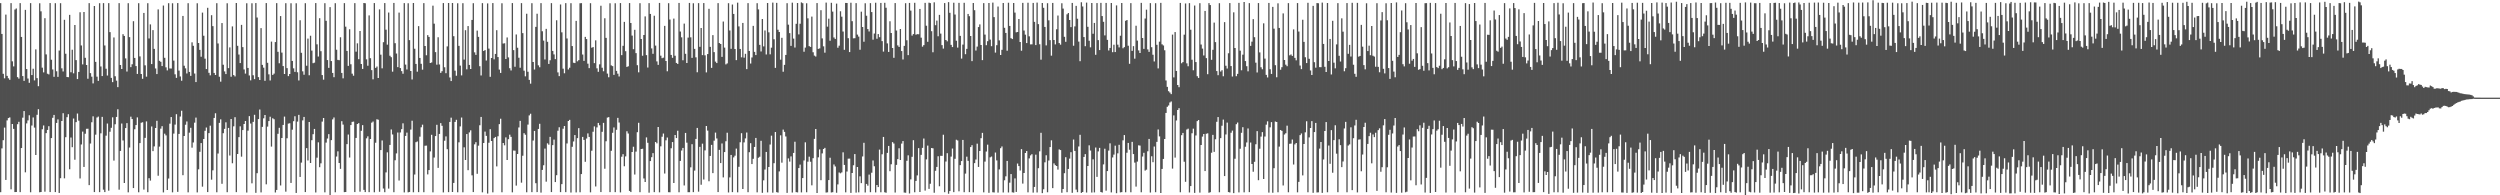 <svg xmlns="http://www.w3.org/2000/svg" width="1920" height="150"><path fill="#4f4f4f" d="M0 2.431h1v145.181H0zM1 26.045h1v87.92H1zM2 56.664h1v51.003H2zM3 60.139h1v37.859H3zM4 11.23h1v126.979H4zM5 58.258h1v34.222H5zM6 60.092h1v30.57H6zM7 61.293h1v28.866H7zM8 2.385h1v143.022H8zM9 47.096h1v48.125H9zM10 50.976h1v47.979H10zM11 7.323h1v140.184H11zM12 6.526h1v140.95H12zM13 59.223h1v36.167H13zM14 60.357h1v33.209H14zM15 2.405h1v145.145H15zM16 28.375h1v85.315H16zM17 58.415h1v31.963H17zM18 62.1h1v23.193H18zM19 7.589h1v124.749H19zM20 53.056h1v41.724H20zM21 60.313h1v32.153H21zM22 63.577h1v24.959H22zM23 2.391h1v145.267H23zM24 57.66h1v38.773H24zM25 52.78h1v37.412H25zM26 61.735h1v36.243H26zM27 37.928h1v81.1H27zM28 60.007h1v28.154H28zM29 66.198h1v17.677H29zM30 2.49h1v145.163H30zM31 8.685h1v138.781H31zM32 51.946h1v47.323H32zM33 55.598h1v40.735H33zM34 14.002h1v133.202H34zM35 41.768h1v60.491H35zM36 56.651h1v43.156H36zM37 57.126h1v39.795H37zM38 2.333h1v145.195H38zM39 45.893h1v60.155H39zM40 53.355h1v37.107H40zM41 58.979h1v29.306H41zM42 2.459h1v145.068H42zM43 54.747h1v39.68H43zM44 59.032h1v32.651H44zM45 38.795h1v109.358H45zM46 2.48h1v134.361H46zM47 52.504h1v40.441H47zM48 54.877h1v32.057H48zM49 15.215h1v121.733H49zM50 41.282h1v64.084H50zM51 59.153h1v30.878H51zM52 59.307h1v28.381H52zM53 11.435h1v118.551H53zM54 55.485h1v50.123H54zM55 38.191h1v74.836H55zM56 56.301h1v34.755H56zM57 19.215h1v103.483H57zM58 46.176h1v47.603H58zM59 60.698h1v26.493H59zM60 55.247h1v37.449H60zM61 9.423h1v127.65H61zM62 34.925h1v76.022H62zM63 49.463h1v51.622H63zM64 9.235h1v118.963H64zM65 44.371h1v58.34H65zM66 49.916h1v49.006H66zM67 60.463h1v38.38H67zM68 2.415h1v139.768H68zM69 56.143h1v54.078H69zM70 58.902h1v34.981H70zM71 64.039h1v25.291H71zM72 4.589h1v142.903H72zM73 47.528h1v55.884H73zM74 58.857h1v31.421H74zM75 62.125h1v27.409H75zM76 2.453h1v145.083H76zM77 51.057h1v51.343H77zM78 58.438h1v31.3H78zM79 2.383h1v143.303H79zM80 34.929h1v112.558H80zM81 52.798h1v51.383H81zM82 58h1v36.875H82zM83 2.428h1v143.996H83zM84 24.689h1v76.477H84zM85 59.802h1v38.354H85zM86 63.085h1v27.007H86zM87 28.78h1v94.576H87zM88 58.576h1v36.839H88zM89 61.941h1v27.851H89zM90 66.91h1v17.015H90zM91 2.419h1v143.263H91zM92 49.928h1v65.976H92zM93 53.013h1v41.852H93zM94 26.255h1v81.598H94zM95 27.607h1v112.917H95zM96 44.837h1v53.515H96zM97 54.924h1v39.619H97zM98 2.466h1v145.27H98zM99 28.493h1v84.786H99zM100 51.567h1v38.018H100zM101 49.347h1v42.098H101zM102 16.28h1v128.141H102zM103 44.475h1v54.777H103zM104 50.714h1v45.34H104zM105 56.805h1v33.334H105zM106 2.474h1v145.172H106zM107 43.336h1v66.565H107zM108 56.842h1v37.442H108zM109 60.531h1v33.35H109zM110 9.94h1v135.697H110zM111 50.169h1v55.727H111zM112 58.867h1v34.351H112zM113 2.444h1v145.176H113zM114 29.563h1v107.277H114zM115 18.746h1v119.938H115zM116 49.185h1v47.917H116zM117 23.136h1v92.909H117zM118 37.54h1v74.914H118zM119 52.558h1v45.764H119zM120 56.883h1v35.911H120zM121 7.22h1v127.743H121zM122 46.701h1v65.88H122zM123 47.463h1v51.357H123zM124 50.733h1v46.181H124zM125 4.273h1v143.498H125zM126 44.395h1v58.275H126zM127 51.692h1v52.312H127zM128 54.049h1v91.895H128zM129 2.447h1v134.65H129zM130 52.56h1v42.425H130zM131 52.608h1v37.294H131zM132 2.531h1v145.172H132zM133 46.563h1v56.043H133zM134 57.083h1v38.618H134zM135 59.797h1v27.907H135zM136 2.349h1v144.997H136zM137 54.223h1v48.638H137zM138 58.72h1v30.794H138zM139 61.993h1v23.043H139zM140 12.233h1v122.317H140zM141 50.459h1v53.991H141zM142 52.504h1v43.317H142zM143 56.399h1v36.884H143zM144 2.445h1v145.252H144zM145 55.243h1v46.644H145zM146 58.264h1v39.886H146zM147 32.526h1v80.893H147zM148 35.153h1v74.276H148zM149 56.489h1v37.727H149zM150 63.049h1v27.244H150zM151 2.488h1v145.288H151zM152 33.02h1v97.018H152zM153 38.311h1v78.295H153zM154 43.551h1v66.308H154zM155 9.665h1v133.709H155zM156 27.419h1v79.325H156zM157 45.069h1v55.364H157zM158 53.028h1v44.902H158zM159 5.974h1v141.541H159zM160 55.913h1v46.346H160zM161 57.848h1v38.657H161zM162 11.68h1v126.321H162zM163 20.092h1v110.749H163zM164 56.031h1v34.55H164zM165 57.6h1v29.385H165zM166 2.432h1v145.22H166zM167 33.375h1v84.523H167zM168 58.941h1v35.446H168zM169 62.715h1v28.923H169zM170 17.703h1v123.441H170zM171 49.691h1v52.605H171zM172 54.853h1v44.137H172zM173 56.905h1v37.037H173zM174 2.53h1v145.09H174zM175 52.319h1v45.955H175zM176 36.4h1v83.043H176zM177 58.942h1v32.43H177zM178 20.294h1v105.09H178zM179 57.636h1v39.386H179zM180 58.69h1v31.34H180zM181 2.281h1v145.29H181zM182 35.153h1v83.122H182zM183 41.857h1v63.465H183zM184 48.431h1v48.601H184zM185 19.091h1v101.244H185zM186 36.215h1v63.674H186zM187 53.351h1v41.875H187zM188 56.546h1v36.378H188zM189 2.503h1v145.378H189zM190 52.195h1v48.145H190zM191 57.95h1v31.259H191zM192 61.682h1v33.178H192zM193 2.503h1v138.307H193zM194 57.797h1v35.779H194zM195 60.764h1v27.38H195zM196 2.346h1v145.713H196zM197 13.486h1v119.547H197zM198 59.25h1v32.175H198zM199 61.462h1v22.634H199zM200 21.617h1v126.154H200zM201 49.835h1v47.608H201zM202 51.969h1v38.928H202zM203 62.059h1v26.238H203zM204 2.373h1v139.213H204zM205 48.227h1v49.023H205zM206 57.076h1v35.891H206zM207 61.808h1v27.849H207zM208 31.956h1v80.643H208zM209 57.528h1v33.305H209zM210 56.509h1v35.081H210zM211 32.329h1v115.48H211zM212 2.423h1v143.463H212zM213 39.77h1v63.003H213zM214 48.569h1v49.557H214zM215 12.34h1v130.085H215zM216 40.4h1v65.569H216zM217 50.731h1v45.238H217zM218 56.842h1v32.704H218zM219 2.466h1v144.758H219zM220 52.351h1v53.84H220zM221 58.448h1v36.483H221zM222 56.847h1v37.831H222zM223 2.495h1v137.98H223zM224 46.786h1v52.803H224zM225 52.456h1v40.618H225zM226 55.197h1v34.082H226zM227 2.494h1v145.688H227zM228 55.479h1v37.925H228zM229 61.801h1v26.44H229zM230 15.556h1v120.346H230zM231 40.535h1v84.352H231zM232 54.766h1v37.717H232zM233 57.417h1v32.37H233zM234 2.444h1v145.047H234zM235 50.506h1v63.256H235zM236 29.629h1v93.584H236zM237 57.779h1v35.901H237zM238 27.46h1v97.712H238zM239 38.859h1v68.813H239zM240 48.548h1v54.514H240zM241 48.13h1v50.879H241zM242 2.375h1v145.422H242zM243 34.025h1v87.06H243zM244 43.398h1v65.931H244zM245 13.992h1v114.438H245zM246 39.319h1v86.131H246zM247 57.673h1v35.715H247zM248 61.173h1v29.439H248zM249 2.459h1v145.228H249zM250 15.96h1v93.551H250zM251 46.106h1v60.272H251zM252 52.147h1v50.854H252zM253 5.484h1v144.275H253zM254 46.897h1v60.701H254zM255 56.031h1v35.649H255zM256 59.311h1v30.879H256zM257 2.448h1v145.228H257zM258 38.197h1v81.999H258zM259 46.002h1v70.229H259zM260 46.257h1v78.903H260zM261 28.605h1v101.087H261zM262 55.99h1v37.102H262zM263 60.153h1v35.555H263zM264 2.397h1v145.181H264zM265 20.484h1v126.957H265zM266 39.095h1v71.574H266zM267 50.595h1v52.734H267zM268 22.499h1v98.472H268zM269 49.358h1v46.694H269zM270 56.553h1v37.065H270zM271 58.18h1v35.187H271zM272 2.427h1v145.105H272zM273 39.689h1v66.261H273zM274 33.269h1v61.988H274zM275 45.441h1v49.131H275zM276 23.823h1v123.401H276zM277 49.173h1v51.301H277zM278 52.923h1v43.175H278zM279 2.296h1v143.524H279zM280 2.521h1v144.994H280zM281 45.56h1v60.676H281zM282 50.5h1v54.217H282zM283 11.822h1v135.731H283zM284 44.703h1v62.041H284zM285 53.885h1v40.328H285zM286 60.909h1v32.404H286zM287 2.377h1v145.295H287zM288 52.121h1v57.503H288zM289 51.113h1v40.459H289zM290 59.889h1v32.08H290zM291 7.235h1v140.072H291zM292 41.966h1v73.292H292zM293 52.479h1v55.419H293zM294 32.42h1v112.377H294zM295 2.346h1v145.273H295zM296 22.795h1v109.592H296zM297 34.304h1v82.709H297zM298 9.649h1v135.174H298zM299 42.813h1v68.496H299zM300 43.939h1v55.503H300zM301 55.058h1v48.222H301zM302 2.277h1v145.309H302zM303 33.165h1v89.934H303zM304 41.087h1v76.709H304zM305 51.565h1v50.235H305zM306 9.665h1v128.978H306zM307 52.281h1v49.438H307zM308 54.627h1v44.538H308zM309 56.625h1v38.069H309zM310 2.415h1v145.336H310zM311 49.62h1v54.801H311zM312 53.364h1v48.456H312zM313 2.507h1v145.208H313zM314 30.828h1v116.602H314zM315 54.536h1v44.987H315zM316 61.015h1v31.698H316zM317 2.293h1v145.369H317zM318 37.413h1v96.643H318zM319 49.087h1v60.127H319zM320 55.025h1v53.626H320zM321 20.057h1v127.505H321zM322 44.5h1v60.449H322zM323 48.979h1v48.787H323zM324 53.518h1v42.228H324zM325 2.424h1v145.201H325zM326 35.306h1v76.628H326zM327 42.428h1v69.385H327zM328 26.981h1v106.944H328zM329 28.344h1v102.248H329zM330 48.387h1v67.904H330zM331 47.998h1v55.531H331zM332 4.346h1v143.366H332zM333 18.154h1v102.842H333zM334 40.016h1v64.477H334zM335 49.683h1v46.169H335zM336 28.6h1v100.327H336zM337 49.497h1v53.345H337zM338 55.986h1v38.577H338zM339 54.659h1v41.931H339zM340 2.34h1v145.428H340zM341 51.67h1v56.4H341zM342 56.198h1v48.555H342zM343 35.625h1v78.973H343zM344 2.295h1v145.279H344zM345 59.485h1v34.182H345zM346 62.275h1v28.104H346zM347 2.28h1v145.183H347zM348 27.778h1v112.705H348zM349 54.251h1v39.41H349zM350 58.168h1v33.848H350zM351 2.492h1v145.169H351zM352 35.24h1v74.053H352zM353 50.392h1v46.661H353zM354 57.898h1v32.349H354zM355 2.435h1v145.224H355zM356 45.771h1v67.399H356zM357 23.216h1v99.648H357zM358 53.267h1v49.714H358zM359 19.998h1v110.705H359zM360 49.869h1v51.816H360zM361 52.993h1v47.092H361zM362 15.329h1v119.338H362zM363 2.465h1v145.033H363zM364 40.207h1v70.641H364zM365 42.141h1v67.044H365zM366 23.491h1v109.971H366zM367 28.326h1v83.572H367zM368 50.852h1v45.36H368zM369 57.953h1v31.856H369zM370 2.404h1v145.286H370zM371 39.186h1v70.628H371zM372 38.432h1v62.629H372zM373 46.499h1v57.829H373zM374 2.593h1v146.018H374zM375 37.313h1v72.299H375zM376 58.972h1v40.236H376zM377 44.529h1v63.76H377zM378 2.378h1v145.321H378zM379 45.583h1v60.478H379zM380 41.422h1v63.758H380zM381 23.171h1v104.629H381zM382 43.845h1v60.8H382zM383 53.463h1v41.888H383zM384 55.998h1v35.2H384zM385 2.52h1v145.122H385zM386 33.418h1v76.424H386zM387 33.221h1v78.385H387zM388 45.3h1v60.23H388zM389 28.752h1v94.139H389zM390 44.073h1v62.842H390zM391 52.357h1v51.044H391zM392 54.1h1v51.01H392zM393 2.37h1v145.318H393zM394 38.477h1v77.156H394zM395 51.228h1v64.465H395zM396 26.457h1v116.074H396zM397 36.664h1v81.622H397zM398 44.344h1v53.551H398zM399 52.012h1v40.804H399zM400 2.428h1v137.858H400zM401 25.437h1v94.151H401zM402 54.272h1v48.018H402zM403 58.648h1v44.82H403zM404 10.56h1v137.113H404zM405 55.086h1v40.585H405zM406 61.316h1v27.302H406zM407 64.273h1v23.069H407zM408 2.46h1v145.078H408zM409 47.638h1v60.288H409zM410 53.395h1v47.178H410zM411 20.62h1v120.097H411zM412 10.552h1v136.981H412zM413 50.166h1v48.847H413zM414 51.679h1v43.376H414zM415 2.431h1v145.486H415zM416 24.019h1v106.465H416zM417 31.182h1v95.741H417zM418 45.666h1v68.476H418zM419 22.153h1v117.378H419zM420 32.092h1v77.967H420zM421 49.097h1v61.996H421zM422 46.276h1v58.825H422zM423 2.414h1v145.108H423zM424 39.133h1v72.318H424zM425 41.773h1v65.426H425zM426 45.398h1v94.449H426zM427 15.572h1v118.977H427zM428 55.595h1v44.792H428zM429 58.455h1v39.299H429zM430 3.431h1v144.132H430zM431 24.838h1v116.568H431zM432 52.755h1v46.13H432zM433 56.27h1v40.48H433zM434 2.385h1v145.154H434zM435 29.563h1v80.602H435zM436 53.353h1v39.556H436zM437 52.012h1v40.037H437zM438 2.466h1v145.403H438zM439 35.379h1v77.376H439zM440 48.163h1v60.464H440zM441 48.459h1v55.293H441zM442 16.018h1v131.735H442zM443 47.09h1v58.997H443zM444 46.169h1v52.235H444zM445 2.524h1v145.126H445zM446 2.421h1v131.282H446zM447 41.869h1v63.271H447zM448 46.753h1v60.737H448zM449 28.314h1v95.948H449zM450 29.997h1v76.38H450zM451 48.881h1v53.559H451zM452 52.342h1v52.848H452zM453 2.477h1v145.209H453zM454 36.653h1v79.101H454zM455 36.149h1v65.016H455zM456 48.461h1v48.635H456zM457 30.963h1v112.255H457zM458 52.462h1v45.384H458zM459 55.135h1v39.277H459zM460 49.432h1v46.765H460zM461 4.424h1v143.075H461zM462 51.995h1v49.231H462zM463 54.753h1v39.624H463zM464 14.01h1v115.554H464zM465 29.069h1v79.442H465zM466 56.544h1v33.775H466zM467 59.354h1v30.602H467zM468 2.505h1v145.067H468zM469 50.232h1v65.591H469zM470 50.812h1v51.164H470zM471 57.513h1v40.386H471zM472 2.485h1v145.087H472zM473 54.445h1v45.235H473zM474 56.584h1v33.956H474zM475 58.726h1v35.358H475zM476 2.35h1v145.394H476zM477 42.322h1v78.049H477zM478 35.199h1v83.221H478zM479 16.796h1v110.919H479zM480 39.296h1v80.827H480zM481 51.389h1v49.416H481zM482 50.909h1v51.669H482zM483 2.359h1v144.263H483zM484 17.66h1v129.831H484zM485 27.358h1v89.361H485zM486 37.763h1v74.914H486zM487 22.909h1v111.115H487zM488 40.815h1v75.598H488zM489 50.066h1v51.438H489zM490 55.538h1v38.764H490zM491 2.457h1v145.156H491zM492 29.93h1v84.488H492zM493 42.807h1v71.407H493zM494 26.861h1v110.224H494zM495 12.575h1v127.177H495zM496 42.354h1v63.156H496zM497 51.841h1v57.815H497zM498 2.419h1v145.572H498zM499 10.687h1v113.029H499zM500 37.182h1v83.541H500zM501 41.341h1v76.244H501zM502 12.076h1v135.5H502zM503 35.037h1v74.022H503zM504 47.136h1v62.959H504zM505 49.825h1v47.716H505zM506 2.275h1v145.434H506zM507 42.767h1v69.608H507zM508 44.693h1v60.318H508zM509 44.309h1v58.239H509zM510 19.868h1v113.391H510zM511 46.826h1v60.924H511zM512 54.752h1v50.878H512zM513 2.45h1v145.143H513zM514 14.986h1v132.677H514zM515 42.176h1v71.689H515zM516 44.388h1v64.731H516zM517 14.292h1v126.252H517zM518 42.8h1v60.874H518zM519 48.354h1v57.706H519zM520 49.104h1v51.313H520zM521 2.228h1v145.415H521zM522 24.23h1v99.386H522zM523 28.678h1v86.944H523zM524 46.302h1v67.29H524zM525 18.125h1v124.329H525zM526 41.322h1v60.763H526zM527 48.378h1v61.196H527zM528 28.896h1v118.722H528zM529 2.275h1v145.343H529zM530 28.652h1v99.849H530zM531 44.431h1v66.291H531zM532 2.5h1v145.058H532zM533 37.521h1v93.512H533zM534 44.033h1v62.645H534zM535 55.524h1v42.733H535zM536 2.431h1v144.752H536zM537 35.928h1v76.866H537zM538 21.524h1v120.349H538zM539 42.318h1v68.018H539zM540 2.36h1v135.523H540zM541 42.482h1v73.037H541zM542 55.612h1v41.181H542zM543 41.51h1v58.806H543zM544 6.77h1v132.455H544zM545 35.982h1v83.776H545zM546 52.129h1v59.109H546zM547 27.007h1v105.98H547zM548 40.036h1v67.99H548zM549 47.288h1v54.558H549zM550 48.415h1v57.933H550zM551 2.419h1v145.078H551zM552 33.084h1v82.011H552zM553 33.805h1v91.429H553zM554 43.653h1v66.551H554zM555 16.534h1v119.698H555zM556 36.569h1v80.203H556zM557 49.472h1v59.01H557zM558 48.676h1v53.28H558zM559 2.479h1v145.359H559zM560 23.379h1v112.867H560zM561 37.457h1v81.547H561zM562 3.474h1v144.066H562zM563 10.707h1v110.172H563zM564 37.652h1v81.883H564zM565 46.192h1v67.91H565zM566 2.06h1v145.668H566zM567 20.287h1v107.839H567zM568 37.562h1v71.699H568zM569 44.045h1v58.272H569zM570 17.616h1v127.523H570zM571 44.303h1v65.058H571zM572 41.298h1v64.997H572zM573 53.107h1v48.67H573zM574 2.392h1v145.205H574zM575 39.098h1v77.8H575zM576 48.787h1v61.185H576zM577 44.119h1v81.908H577zM578 19.873h1v102.09H578zM579 39.822h1v73.044H579zM580 42.301h1v63.65H580zM581 2.45h1v145.237H581zM582 7.227h1v113.93H582zM583 34.462h1v85.902H583zM584 39.517h1v68.619H584zM585 14.577h1v133.505H585zM586 35.629h1v102.858H586zM587 23.401h1v106.816H587zM588 41.826h1v74.844H588zM589 2.285h1v145.476H589zM590 24.84h1v103.427H590zM591 41.748h1v69.268H591zM592 36.603h1v67.572H592zM593 1.975h1v146.002H593zM594 30.151h1v95.166H594zM595 52.126h1v49.276H595zM596 2.217h1v145.366H596zM597 22.854h1v125.061H597zM598 24.551h1v107.072H598zM599 45.816h1v58.124H599zM600 29.047h1v95.88H600zM601 55.068h1v44.488H601zM602 49.812h1v51.481H602zM603 42.213h1v62.568H603zM604 2.448h1v145.689H604zM605 18.962h1v102.664H605zM606 25.423h1v98.705H606zM607 35.229h1v84.892H607zM608 2.055h1v145.807H608zM609 29.643h1v87.802H609zM610 36.493h1v72.344H610zM611 18.299h1v129.24H611zM612 2.319h1v145.454H612zM613 26.428h1v102.648H613zM614 18.236h1v108.176H614zM615 1.857h1v145.922H615zM616 2.453h1v134.313H616zM617 39.728h1v83.496H617zM618 36.544h1v72.757H618zM619 2.525h1v145.114H619zM620 14.071h1v110.085H620zM621 35.45h1v84.854H621zM622 36.031h1v88.165H622zM623 12.752h1v129.594H623zM624 40.136h1v81.373H624zM625 42.687h1v63.971H625zM626 43.434h1v55.656H626zM627 2.349h1v145.85H627zM628 37.527h1v83.313H628zM629 37.169h1v77.546H629zM630 7.855h1v130.55H630zM631 29.48h1v88.316H631zM632 35.585h1v78.825H632zM633 40.443h1v73.118H633zM634 1.991h1v145.875H634zM635 20.483h1v127.233H635zM636 14.354h1v123.953H636zM637 31.288h1v89.833H637zM638 2.135h1v145.661H638zM639 8.896h1v138.707H639zM640 28.77h1v97.547H640zM641 29.884h1v97.956H641zM642 2.767h1v145.243H642zM643 36.674h1v104.922H643zM644 35.063h1v97.392H644zM645 8.661h1v124.445H645zM646 12.818h1v119.572H646zM647 24.21h1v92.773H647zM648 38.249h1v88.441H648zM649 2.264h1v145.441H649zM650 2.316h1v129.415H650zM651 29.317h1v92.539H651zM652 39.968h1v81.86H652zM653 2.078h1v146.064H653zM654 16.278h1v116.61H654zM655 29.459h1v97.46H655zM656 29.353h1v88.962H656zM657 2.399h1v145.508H657zM658 26.594h1v101.677H658zM659 28.103h1v119.608H659zM660 38.175h1v97.27H660zM661 8.986h1v131.68H661zM662 20.731h1v99.434H662zM663 32.067h1v77.602H663zM664 2.494h1v145.329H664zM665 12.059h1v129.203H665zM666 22.299h1v120.295H666zM667 24.146h1v109.964H667zM668 2.418h1v145.185H668zM669 9.266h1v123.372H669zM670 30.463h1v92.757H670zM671 25.741h1v101.962H671zM672 2.114h1v145.638H672zM673 29.734h1v112.325H673zM674 26.154h1v117.501H674zM675 28.568h1v86.313H675zM676 2.273h1v145.39H676zM677 31.57h1v86.932H677zM678 39.644h1v65.529H678zM679 2.152h1v145.517H679zM680 5.935h1v142.065H680zM681 33.308h1v84.087H681zM682 39.871h1v72.23H682zM683 16.34h1v115.152H683zM684 25.336h1v100.846H684zM685 36.886h1v72.253H685zM686 44.391h1v65.867H686zM687 2.339h1v145.521H687zM688 23.434h1v103.179H688zM689 34.845h1v87.365H689zM690 36.038h1v77.829H690zM691 22.247h1v100.619H691zM692 39.223h1v71.051H692zM693 45.692h1v62.634H693zM694 35.212h1v112.643H694zM695 2.442h1v145.58H695zM696 30.917h1v92.559H696zM697 42.33h1v76.97H697zM698 2.263h1v146.307H698zM699 8.119h1v129.636H699zM700 27.336h1v93.083H700zM701 26.188h1v81.479H701zM702 2.156h1v145.48H702zM703 26.628h1v112.341H703zM704 26.207h1v108.502H704zM705 26.338h1v87.41H705zM706 6.841h1v140.627H706zM707 28.954h1v89.981H707zM708 35.859h1v77.701H708zM709 34.641h1v71.747H709zM710 2.227h1v144.18H710zM711 19.776h1v102.638H711zM712 32.125h1v79.721H712zM713 2.029h1v143H713zM714 2.415h1v138.671H714zM715 23.957h1v89.73H715zM716 40.149h1v73.78H716zM717 1.791h1v146.237H717zM718 19.377h1v111.806H718zM719 15.824h1v112.373H719zM720 27.869h1v92.154H720zM721 11.426h1v131.606H721zM722 25.812h1v93.849H722zM723 34.64h1v85.066H723zM724 37.345h1v66.126H724zM725 2.351h1v145.275H725zM726 30.714h1v93.356H726zM727 31.719h1v85.933H727zM728 1.644h1v147.132H728zM729 9.855h1v136.892H729zM730 34.481h1v85.778H730zM731 36.143h1v77.92H731zM732 2.104h1v145.461H732zM733 11.15h1v110.815H733zM734 31.309h1v76.025H734zM735 36.535h1v71.342H735zM736 2.199h1v144.752H736zM737 27.542h1v99.268H737zM738 44.991h1v78.712H738zM739 34.239h1v73.237H739zM740 2.128h1v145.484H740zM741 41.65h1v91.667H741zM742 37.527h1v82.812H742zM743 10.717h1v112.847H743zM744 12.423h1v135.135H744zM745 27.659h1v85.301H745zM746 46.931h1v64.606H746zM747 2.308h1v145.425H747zM748 7.829h1v117.449H748zM749 38.814h1v83.711H749zM750 35.788h1v74.565H750zM751 20.802h1v107.38H751zM752 18.736h1v97.252H752zM753 34.569h1v71.581H753zM754 46.199h1v55.818H754zM755 2.411h1v145.298H755zM756 26.556h1v97.55H756zM757 34.735h1v81.638H757zM758 31.616h1v79.491H758zM759 2.282h1v145.789H759zM760 30.412h1v90.436H760zM761 35.468h1v84.743H761zM762 1.986h1v145.696H762zM763 13.177h1v134.644H763zM764 40.38h1v76.764H764zM765 34.732h1v88.479H765zM766 4.991h1v142.908H766zM767 31.037h1v99.086H767zM768 42.26h1v71.547H768zM769 38.229h1v74.262H769zM770 2.305h1v145.522H770zM771 21.372h1v117.055H771zM772 25.268h1v110.16H772zM773 38.989h1v84.602H773zM774 2.093h1v145.706H774zM775 19.907h1v120.387H775zM776 29.34h1v104.322H776zM777 30.028h1v117.694H777zM778 2.323h1v145.612H778zM779 9.667h1v127.337H779zM780 24.832h1v122.557H780zM781 24.586h1v101.026H781zM782 14.607h1v112.934H782zM783 32.27h1v98.7H783zM784 38.96h1v75.594H784zM785 2.205h1v138.798H785zM786 23.433h1v109.438H786zM787 26.601h1v90.915H787zM788 33.09h1v82.925H788zM789 2.082h1v145.605H789zM790 27.912h1v93.757H790zM791 34.087h1v85.273H791zM792 34.046h1v84.38H792zM793 2.263h1v145.675H793zM794 16.788h1v126.795H794zM795 34.613h1v84.157H795zM796 1.992h1v145.82H796zM797 18.538h1v110.622H797zM798 34.009h1v82.211H798zM799 45.848h1v56.118H799zM800 2.322h1v146.005H800zM801 5.996h1v139.362H801zM802 20.696h1v103.988H802zM803 34.888h1v84.343H803zM804 2.479h1v145.193H804zM805 15.6h1v107.699H805zM806 30.81h1v82.117H806zM807 42.772h1v65.005H807zM808 2.233h1v142.237H808zM809 30.705h1v94.807H809zM810 34.11h1v92.766H810zM811 22.488h1v105.016H811zM812 11.953h1v118.291H812zM813 33.075h1v81.681H813zM814 34.302h1v80.926H814zM815 2.505h1v145.498H815zM816 6.599h1v138.542H816zM817 28.256h1v104.755H817zM818 32.1h1v88.604H818zM819 11.029h1v136.588H819zM820 9.975h1v119.778H820zM821 15.362h1v106.452H821zM822 20.819h1v96.06H822zM823 2.277h1v145.799H823zM824 35.149h1v72.029H824zM825 20.282h1v95.647H825zM826 4.527h1v141.104H826zM827 14.41h1v133.201H827zM828 31.949h1v80.529H828zM829 47.019h1v56.533H829zM830 1.733h1v146.393H830zM831 4.987h1v142.462H831zM832 28.49h1v92.053H832zM833 35.497h1v82.878H833zM834 1.987h1v145.902H834zM835 20.593h1v106.877H835zM836 31.263h1v80.374H836zM837 36.336h1v79.298H837zM838 2.283h1v145.592H838zM839 25.891h1v96.471H839zM840 17.594h1v130.19H840zM841 42.077h1v71.222H841zM842 2.38h1v133.466H842zM843 30.81h1v85.449H843zM844 38.426h1v75.138H844zM845 2.187h1v145.283H845zM846 12.331h1v135.558H846zM847 16.746h1v109.49H847zM848 27.192h1v87.058H848zM849 2.272h1v144.149H849zM850 30.622h1v100.773H850zM851 38.75h1v76.914H851zM852 36.789h1v73.306H852zM853 2.296h1v145.481H853zM854 40.082h1v80.831H854zM855 34.344h1v84.393H855zM856 39.999h1v71.87H856zM857 4.122h1v144.277H857zM858 34.285h1v83.481H858zM859 36.4h1v74.828H859zM860 27.428h1v120.335H860zM861 2.316h1v145.237H861zM862 37.058h1v70.722H862zM863 36.209h1v67.533H863zM864 15.958h1v131.723H864zM865 15.376h1v101.923H865zM866 35.135h1v74.654H866zM867 49.024h1v65.976H867zM868 2.415h1v145.267H868zM869 39.063h1v69.894H869zM870 35.455h1v82.86H870zM871 45.076h1v79.809H871zM872 19.783h1v123.548H872zM873 31.178h1v92.928H873zM874 38.689h1v72.92H874zM875 40.713h1v71.101H875zM876 2.209h1v145.47H876zM877 29.199h1v91.009H877zM878 37.512h1v79.843H878zM879 14.248h1v116.795H879zM880 7.436h1v122.854H880zM881 37.933h1v78.265H881zM882 39.832h1v66.866H882zM883 2.409h1v145.435H883zM884 36.24h1v83.769H884zM885 42.052h1v82.533H885zM886 47.192h1v65.354H886zM887 2.469h1v145.151H887zM888 34.401h1v74.536H888zM889 52.555h1v46.889H889zM890 32.02h1v72.747H890zM891 2.219h1v145.993H891zM892 34.057h1v95.703H892zM893 34.915h1v87.161H893zM894 38.625h1v68.102H894zM895 61.787h1v24.946H895zM896 66.709h1v15.316H896zM897 70.049h1v10.97H897zM898 71.088h1v7.583H898zM899 72.314h1v5.593H899zM900 26.573h1v102.899H900zM901 59.426h1v29.209H901zM902 24.645h1v96.384H902zM903 54.483h1v38.047H903zM904 65.277h1v19.191H904zM905 66.988h1v16.12H905zM906 2.229h1v145.425H906zM907 48.586h1v55.235H907zM908 47.691h1v54.42H908zM909 26.613h1v97.581H909zM910 2.648h1v136.981H910zM911 48.633h1v50.861H911zM912 50.9h1v47.909H912zM913 2.384h1v145.435H913zM914 22.847h1v120.041H914zM915 45.886h1v56.444H915zM916 53.96h1v44.875H916zM917 4.254h1v143.883H917zM918 47.676h1v56.38H918zM919 58.53h1v34.503H919zM920 59.843h1v32.329H920zM921 2.46h1v145.482H921zM922 34.22h1v77.14H922zM923 37.309h1v67.62H923zM924 42.611h1v60.32H924zM925 8.39h1v122.995H925zM926 44.639h1v58.07H926zM927 56.972h1v45.436H927zM928 2.414h1v145.597H928zM929 3.875h1v143.751H929zM930 45.947h1v71.374H930zM931 38.227h1v65.364H931zM932 17.366h1v99.258H932zM933 32.358h1v74.608H933zM934 54.561h1v38.967H934zM935 57.753h1v32.151H935zM936 2.465h1v145.203H936zM937 54.953h1v51.121H937zM938 53.925h1v42.617H938zM939 58.593h1v33.254H939zM940 17.003h1v118.211H940zM941 50.476h1v52.782H941zM942 52.646h1v41.515H942zM943 40.896h1v106.592H943zM944 2.342h1v145.486H944zM945 50.733h1v51.206H945zM946 58.782h1v41.541H946zM947 9.486h1v138.816H947zM948 36.882h1v85.051H948zM949 58.524h1v36.837H949zM950 56.745h1v37.377H950zM951 2.227h1v145.513H951zM952 38.919h1v75.307H952zM953 53.953h1v48.035H953zM954 41.995h1v55.713H954zM955 1.539h1v146.178H955zM956 46.898h1v65.79H956zM957 50.832h1v58.582H957zM958 54.777h1v43.871H958zM959 2.409h1v145.162H959zM960 35.223h1v74.241H960zM961 32.009h1v93.924H961zM962 14.706h1v117.199H962zM963 28.555h1v95.71H963zM964 48.114h1v62.684H964zM965 55.632h1v45.054H965zM966 2.369h1v136.011H966zM967 40.251h1v74H967zM968 51.67h1v53.265H968zM969 53.183h1v48.304H969zM970 17.918h1v119.533H970zM971 44.986h1v59.891H971zM972 57.489h1v38.244H972zM973 59.502h1v33.674H973zM974 2.246h1v145.677H974zM975 53.171h1v44.64H975zM976 56.788h1v37.032H976zM977 5.298h1v142.7H977zM978 22.01h1v107.164H978zM979 50.048h1v43.294H979zM980 59.343h1v34.344H980zM981 2.537h1v145.117H981zM982 21.432h1v91.163H982zM983 53.557h1v46.259H983zM984 51.616h1v48.881H984zM985 10.315h1v132.103H985zM986 46.074h1v57.253H986zM987 49.664h1v52.696H987zM988 50.866h1v45.646H988zM989 2.407h1v145.257H989zM990 42.506h1v67.924H990zM991 41.854h1v68.432H991zM992 42.966h1v64.187H992zM993 22.578h1v103.798H993zM994 44.418h1v66.466H994zM995 46.339h1v63.485H995zM996 2.353h1v145.347H996zM997 24.195h1v115.458H997zM998 50.328h1v53.477H998zM999 53.109h1v49.387H999zM1000 15.158h1v119.534H1000zM1001 32.174h1v78.427H1001zM1002 43.997h1v57.612H1002zM1003 48.436h1v44.702H1003zM1004 2.161h1v145.51H1004zM1005 45.151h1v60.393H1005zM1006 54.138h1v44.165H1006zM1007 57.613h1v35.442H1007zM1008 4.508h1v143.572H1008zM1009 47.757h1v53.649H1009zM1010 51.947h1v42.46H1010zM1011 2.35h1v145.456H1011zM1012 2.519h1v145.21H1012zM1013 51.555h1v62.557H1013zM1014 51.618h1v57.444H1014zM1015 1.982h1v146.141H1015zM1016 33.766h1v88.721H1016zM1017 51.288h1v49.337H1017zM1018 55.313h1v38.449H1018zM1019 2.324h1v145.316H1019zM1020 46.865h1v64.9H1020zM1021 29.899h1v95.905H1021zM1022 57.175h1v42.761H1022zM1023 15.993h1v116.655H1023zM1024 48.119h1v59.524H1024zM1025 52.494h1v43.714H1025zM1026 34.086h1v83.927H1026zM1027 2.408h1v145.184H1027zM1028 42.875h1v64.058H1028zM1029 47.236h1v64.252H1029zM1030 14.062h1v114.286H1030zM1031 24.312h1v99.702H1031zM1032 54.723h1v43.933H1032zM1033 52.388h1v41.201H1033zM1034 2.332h1v145.351H1034zM1035 41.317h1v70.456H1035zM1036 34.478h1v76.442H1036zM1037 43.398h1v54.394H1037zM1038 2.164h1v143.867H1038zM1039 49.722h1v56.431H1039zM1040 56.657h1v39.677H1040zM1041 59.005h1v32.986H1041zM1042 2.212h1v145.542H1042zM1043 43.53h1v63.705H1043zM1044 42.967h1v64.048H1044zM1045 19.12h1v112.432H1045zM1046 35.841h1v82.818H1046zM1047 50.002h1v47.514H1047zM1048 53.261h1v40.976H1048zM1049 2.483h1v145.096H1049zM1050 39.21h1v71.333H1050zM1051 35.071h1v69.488H1051zM1052 42.372h1v59.576H1052zM1053 19.98h1v105.457H1053zM1054 42.804h1v60.443H1054zM1055 43.451h1v61.878H1055zM1056 51.276h1v50.652H1056zM1057 2.439h1v144.16H1057zM1058 51.362h1v48.559H1058zM1059 55.483h1v43.064H1059zM1060 15.715h1v116.167H1060zM1061 9.334h1v119.052H1061zM1062 52.858h1v43.388H1062zM1063 56.349h1v35.07H1063zM1064 2.529h1v145.132H1064zM1065 15.539h1v112.906H1065zM1066 52.296h1v51.209H1066zM1067 60.546h1v39.159H1067zM1068 2.279h1v145.589H1068zM1069 46.711h1v55.788H1069zM1070 54.996h1v41.413H1070zM1071 59.36h1v31.279H1071zM1072 1.855h1v146.243H1072zM1073 43.735h1v68.78H1073zM1074 42.134h1v69.257H1074zM1075 24.73h1v91.295H1075zM1076 8.036h1v139.913H1076zM1077 49.293h1v54.025H1077zM1078 51.01h1v46.874H1078zM1079 2.444h1v145.226H1079zM1080 17.09h1v130.114H1080zM1081 22.628h1v98.7H1081zM1082 48.957h1v58.161H1082zM1083 19.242h1v119.252H1083zM1084 46.605h1v66.706H1084zM1085 45.27h1v59.589H1085zM1086 51.34h1v53.453H1086zM1087 2.3h1v140.006H1087zM1088 40.982h1v58.268H1088zM1089 53.589h1v47.218H1089zM1090 53.117h1v43.145H1090zM1091 20.86h1v120.811H1091zM1092 50.531h1v47.613H1092zM1093 54.324h1v39.917H1093zM1094 2.454h1v145.427H1094zM1095 2.419h1v134.185H1095zM1096 48.509h1v50.517H1096zM1097 54.059h1v42.543H1097zM1098 2.19h1v145.974H1098zM1099 41.043h1v62.211H1099zM1100 52.127h1v47.058H1100zM1101 57.042h1v35.482H1101zM1102 2.33h1v145.117H1102zM1103 51.487h1v48.876H1103zM1104 52.318h1v46.965H1104zM1105 50.5h1v42.216H1105zM1106 10.568h1v118.198H1106zM1107 53.131h1v50.361H1107zM1108 52.182h1v44.627H1108zM1109 45.557h1v63.366H1109zM1110 2.318h1v145.527H1110zM1111 52.532h1v45.748H1111zM1112 51.615h1v54.331H1112zM1113 17.254h1v110.078H1113zM1114 27.646h1v88.018H1114zM1115 46.19h1v60.869H1115zM1116 51.012h1v48.468H1116zM1117 2.248h1v145.65H1117zM1118 46.882h1v61.783H1118zM1119 53.68h1v40.745H1119zM1120 52.117h1v43.939H1120zM1121 19.898h1v111.677H1121zM1122 43.57h1v51.589H1122zM1123 53.223h1v43.936H1123zM1124 57.007h1v33.611H1124zM1125 2.382h1v145.296H1125zM1126 47.996h1v56.146H1126zM1127 53.511h1v49.193H1127zM1128 3.112h1v141.739H1128zM1129 30.727h1v91.088H1129zM1130 51.704h1v46.004H1130zM1131 53.079h1v45.454H1131zM1132 2.305h1v145.629H1132zM1133 16.194h1v92.125H1133zM1134 49.481h1v44.029H1134zM1135 52.328h1v42.115H1135zM1136 18.847h1v125.064H1136zM1137 49.683h1v53.936H1137zM1138 53.386h1v42.983H1138zM1139 58.611h1v30.862H1139zM1140 2.276h1v145.821H1140zM1141 47.425h1v58.028H1141zM1142 26.686h1v95.205H1142zM1143 26.766h1v93.158H1143zM1144 15.613h1v111.537H1144zM1145 50.733h1v48.828H1145zM1146 46.77h1v52.843H1146zM1147 8.069h1v123.366H1147zM1148 14.94h1v129.3H1148zM1149 38.987h1v71.634H1149zM1150 39.692h1v66.685H1150zM1151 11.588h1v124.463H1151zM1152 36.738h1v72.46H1152zM1153 35.802h1v75.62H1153zM1154 48.957h1v50.179H1154zM1155 2.431h1v145.563H1155zM1156 29.585h1v100.553H1156zM1157 30.551h1v85.97H1157zM1158 28.336h1v93.23H1158zM1159 6.434h1v140.712H1159zM1160 47.402h1v60.529H1160zM1161 53.497h1v53.899H1161zM1162 2.353h1v145.354H1162zM1163 6.179h1v141.456H1163zM1164 27.614h1v92.324H1164zM1165 33.944h1v74.929H1165zM1166 7.189h1v133.376H1166zM1167 31.864h1v87.259H1167zM1168 36.026h1v71.92H1168zM1169 43.739h1v58.902H1169zM1170 10.091h1v137.66H1170zM1171 44.034h1v71.631H1171zM1172 48.686h1v57.772H1172zM1173 46.495h1v53.279H1173zM1174 26.479h1v120.839H1174zM1175 51.393h1v49.501H1175zM1176 53.658h1v44.575H1176zM1177 19.513h1v128.106H1177zM1178 2.222h1v145.322H1178zM1179 37.682h1v72.278H1179zM1180 47.821h1v63.531H1180zM1181 16.112h1v124.398H1181zM1182 42.607h1v74.838H1182zM1183 46.511h1v62.571H1183zM1184 49.841h1v54.519H1184zM1185 2.294h1v145.267H1185zM1186 18.483h1v113.097H1186zM1187 30.707h1v103.701H1187zM1188 35.495h1v96.614H1188zM1189 16.417h1v132.451H1189zM1190 43.424h1v69.697H1190zM1191 38.497h1v74.316H1191zM1192 36.916h1v64.167H1192zM1193 2.4h1v145.26H1193zM1194 29.361h1v106.014H1194zM1195 38.234h1v76.123H1195zM1196 2.084h1v145.56H1196zM1197 11.086h1v107.808H1197zM1198 31.535h1v79.318H1198zM1199 46.585h1v59.165H1199zM1200 2.519h1v145.435H1200zM1201 35.081h1v87.335H1201zM1202 20.523h1v111.215H1202zM1203 46.685h1v69.343H1203zM1204 9.663h1v135.285H1204zM1205 48.656h1v62.667H1205zM1206 51.061h1v57.305H1206zM1207 45.383h1v53.272H1207zM1208 2.382h1v145.675H1208zM1209 32.881h1v93.98H1209zM1210 46.198h1v66.869H1210zM1211 12.972h1v134.934H1211zM1212 15h1v106.244H1212zM1213 44.01h1v66.123H1213zM1214 51.035h1v54.386H1214zM1215 2.436h1v145.449H1215zM1216 2.348h1v139.757H1216zM1217 19.932h1v92.388H1217zM1218 33.872h1v91.734H1218zM1219 8.714h1v139.361H1219zM1220 24.288h1v94.842H1220zM1221 43.073h1v74.163H1221zM1222 50.128h1v48.89H1222zM1223 1.934h1v146.032H1223zM1224 24.392h1v101.128H1224zM1225 34.448h1v86.557H1225zM1226 32.046h1v96.772H1226zM1227 11.554h1v136.366H1227zM1228 40.497h1v78.369H1228zM1229 40.508h1v74.173H1229zM1230 2.464h1v145.195H1230zM1231 9.49h1v118.539H1231zM1232 33.502h1v86.928H1232zM1233 45.404h1v72H1233zM1234 26.218h1v121.419H1234zM1235 46.761h1v63.39H1235zM1236 53.759h1v51.611H1236zM1237 56.828h1v47.444H1237zM1238 2.307h1v145.24H1238zM1239 35.385h1v79.153H1239zM1240 42.361h1v83.646H1240zM1241 37.959h1v76.342H1241zM1242 11.625h1v120.142H1242zM1243 38.323h1v73.991H1243zM1244 51.616h1v51.75H1244zM1245 2.074h1v145.724H1245zM1246 16.958h1v130.928H1246zM1247 38.703h1v83.988H1247zM1248 38.655h1v70.608H1248zM1249 6.504h1v141.619H1249zM1250 19.748h1v105.245H1250zM1251 32.82h1v96.83H1251zM1252 39.217h1v74.133H1252zM1253 2.266h1v145.751H1253zM1254 7.175h1v140.522H1254zM1255 34.031h1v98.516H1255zM1256 36.792h1v80.494H1256zM1257 2.125h1v145.77H1257zM1258 29.976h1v84.683H1258zM1259 47.111h1v62.423H1259zM1260 15.071h1v133.114H1260zM1261 2.191h1v145.288H1261zM1262 10.373h1v131.408H1262zM1263 36.875h1v79.421H1263zM1264 8.22h1v129.64H1264zM1265 41.694h1v60.94H1265zM1266 16.589h1v114.261H1266zM1267 49.307h1v58.284H1267zM1268 2.308h1v145.66H1268zM1269 12.531h1v124.245H1269zM1270 24.65h1v113.618H1270zM1271 28.19h1v93.324H1271zM1272 1.86h1v146.269H1272zM1273 10.381h1v121.354H1273zM1274 17.948h1v103.271H1274zM1275 30.967h1v85.694H1275zM1276 2.017h1v146.208H1276zM1277 21.845h1v94.036H1277zM1278 22.714h1v101.372H1278zM1279 2.333h1v145.589H1279zM1280 5.121h1v126.753H1280zM1281 17.593h1v111.177H1281zM1282 24.696h1v100.72H1282zM1283 1.942h1v146.188H1283zM1284 26.409h1v100.557H1284zM1285 33.421h1v81.935H1285zM1286 39.711h1v82.609H1286zM1287 1.324h1v141.309H1287zM1288 25.843h1v118.858H1288zM1289 31.522h1v89.423H1289zM1290 46.7h1v71.671H1290zM1291 2.368h1v145.865H1291zM1292 27.735h1v91.813H1292zM1293 36.094h1v84.392H1293zM1294 5.313h1v126.68H1294zM1295 3.192h1v122.392H1295zM1296 32.839h1v98.091H1296zM1297 35.115h1v81.528H1297zM1298 2.364h1v145.424H1298zM1299 13.79h1v133.895H1299zM1300 24.792h1v101.409H1300zM1301 36.302h1v75.346H1301zM1302 1.881h1v146.069H1302zM1303 13.868h1v118.769H1303zM1304 31.619h1v97.827H1304zM1305 28.6h1v86.005H1305zM1306 2.287h1v145.353H1306zM1307 27.819h1v96.512H1307zM1308 25.814h1v91.431H1308zM1309 16.585h1v131.613H1309zM1310 11.711h1v130.4H1310zM1311 19.512h1v106.175H1311zM1312 35.345h1v71.908H1312zM1313 2.387h1v145.611H1313zM1314 2.374h1v132.694H1314zM1315 26.601h1v101.609H1315zM1316 29.262h1v85.943H1316zM1317 1.944h1v146.33H1317zM1318 6.016h1v137.786H1318zM1319 19.118h1v101.886H1319zM1320 19.173h1v106.813H1320zM1321 2.467h1v145.188H1321zM1322 34.856h1v93.942H1322zM1323 18.305h1v123.606H1323zM1324 38.119h1v72.429H1324zM1325 2.175h1v145.942H1325zM1326 25.278h1v114.072H1326zM1327 33.548h1v84.974H1327zM1328 2.197h1v144.639H1328zM1329 6.761h1v141.263H1329zM1330 10.693h1v129.184H1330zM1331 13.707h1v117.156H1331zM1332 8.108h1v139.397H1332zM1333 11.255h1v136.66H1333zM1334 27.864h1v97.931H1334zM1335 35.946h1v91.079H1335zM1336 2.177h1v145.512H1336zM1337 15.751h1v112.856H1337zM1338 23.079h1v95.336H1338zM1339 35.067h1v82.426H1339zM1340 1.836h1v148.853H1340zM1341 24.91h1v115.76H1341zM1342 32.041h1v96.023H1342zM1343 33.499h1v113.745H1343zM1344 2.002h1v145.66H1344zM1345 24.262h1v105.745H1345zM1346 26.021h1v97.745H1346zM1347 2.44h1v145.396H1347zM1348 2.512h1v137.293H1348zM1349 31.466h1v83.485H1349zM1350 30.73h1v92.11H1350zM1351 2.252h1v145.694H1351zM1352 21.475h1v113.113H1352zM1353 33.045h1v91.737H1353zM1354 39.721h1v78.803H1354zM1355 10.257h1v126.438H1355zM1356 34.171h1v96.088H1356zM1357 36.479h1v88.934H1357zM1358 23.254h1v91.235H1358zM1359 2.371h1v145.584H1359zM1360 26.831h1v108.249H1360zM1361 31.961h1v97.772H1361zM1362 2.229h1v145.626H1362zM1363 2.113h1v138.884H1363zM1364 15.159h1v115.896H1364zM1365 27.845h1v88.594H1365zM1366 2.343h1v145.362H1366zM1367 6.73h1v125.243H1367zM1368 15.686h1v113.208H1368zM1369 34.184h1v106.443H1369zM1370 2.497h1v144.975H1370zM1371 25.967h1v107.643H1371zM1372 26.53h1v94.169H1372zM1373 43.347h1v69.489H1373zM1374 2.002h1v146.102H1374zM1375 14.044h1v128.352H1375zM1376 33.853h1v83.718H1376zM1377 2.351h1v145.923H1377zM1378 1.969h1v146.112H1378zM1379 14.35h1v118.571H1379zM1380 37.396h1v83.455H1380zM1381 1.895h1v146.68H1381zM1382 3.404h1v120.186H1382zM1383 7.616h1v137.824H1383zM1384 32.541h1v94.328H1384zM1385 2.326h1v145.26H1385zM1386 25.185h1v99.945H1386zM1387 31.973h1v92.302H1387zM1388 27.864h1v85.979H1388zM1389 2.122h1v145.517H1389zM1390 23.91h1v110.671H1390zM1391 27.738h1v106.832H1391zM1392 30.639h1v103.168H1392zM1393 2.007h1v145.918H1393zM1394 20.692h1v112.049H1394zM1395 34.789h1v82.807H1395zM1396 1.946h1v145.782H1396zM1397 11.491h1v116.274H1397zM1398 31.253h1v94.633H1398zM1399 35.151h1v81.271H1399zM1400 2.114h1v145.875H1400zM1401 13.524h1v123.439H1401zM1402 23.855h1v94.875H1402zM1403 37.391h1v78.431H1403zM1404 2.296h1v145.55H1404zM1405 29.627h1v93.833H1405zM1406 33.217h1v80.998H1406zM1407 33.443h1v76.419H1407zM1408 4.775h1v143.12H1408zM1409 18.06h1v111.42H1409zM1410 34.957h1v88.067H1410zM1411 2.074h1v145.533H1411zM1412 9.551h1v131.203H1412zM1413 34.359h1v83.892H1413zM1414 37.8h1v78.399H1414zM1415 3.851h1v137.512H1415zM1416 5.11h1v124.189H1416zM1417 36.394h1v77.162H1417zM1418 41.881h1v76.033H1418zM1419 2.398h1v145.239H1419zM1420 26.703h1v104.742H1420zM1421 27.055h1v87.939H1421zM1422 31.976h1v82.451H1422zM1423 1.914h1v146.437H1423zM1424 28.502h1v107.756H1424zM1425 34.711h1v85.632H1425zM1426 30.535h1v117.447H1426zM1427 2.048h1v145.912H1427zM1428 27.869h1v96.559H1428zM1429 28.976h1v89.609H1429zM1430 1.931h1v144.933H1430zM1431 12.507h1v116.906H1431zM1432 30.126h1v92.243H1432zM1433 34.284h1v81.796H1433zM1434 1.839h1v146.237H1434zM1435 12.51h1v134.943H1435zM1436 19.825h1v124.498H1436zM1437 31.994h1v96.302H1437zM1438 0.226h1v147.753H1438zM1439 26.205h1v116.229H1439zM1440 21.478h1v99.475H1440zM1441 35.336h1v87.305H1441zM1442 2.038h1v145.613H1442zM1443 22.103h1v113.076H1443zM1444 27.372h1v95.725H1444zM1445 2.181h1v139.449H1445zM1446 2.358h1v127.678H1446zM1447 20.869h1v96.508H1447zM1448 38.336h1v83.636H1448zM1449 2.089h1v145.6H1449zM1450 20.232h1v125.351H1450zM1451 35.043h1v86.939H1451zM1452 35.168h1v79.356H1452zM1453 2.073h1v144.316H1453zM1454 11.406h1v120.315H1454zM1455 32.972h1v90.64H1455zM1456 39.996h1v80.326H1456zM1457 2.507h1v145.202H1457zM1458 20.035h1v102.427H1458zM1459 24.87h1v100.704H1459zM1460 2.515h1v142.133H1460zM1461 9.493h1v128.516H1461zM1462 29.267h1v87.968H1462zM1463 35.452h1v75.927H1463zM1464 2.378h1v145.249H1464zM1465 16.305h1v125.315H1465zM1466 29.474h1v78.492H1466zM1467 38.527h1v69.662H1467zM1468 1.29h1v134.927H1468zM1469 32.93h1v89.899H1469zM1470 39.82h1v74.548H1470zM1471 36.808h1v81.66H1471zM1472 2.406h1v145.25H1472zM1473 29.095h1v104.928H1473zM1474 27.898h1v104.586H1474zM1475 34.54h1v77.471H1475zM1476 3.765h1v133.673H1476zM1477 19.714h1v108.686H1477zM1478 35.247h1v87.684H1478zM1479 2.126h1v145.62H1479zM1480 2.285h1v136.143H1480zM1481 19.608h1v128.068H1481zM1482 11.647h1v124.148H1482zM1483 2.079h1v146.134H1483zM1484 13.186h1v133.844H1484zM1485 29.578h1v96.832H1485zM1486 27.989h1v102.243H1486zM1487 2.01h1v145.65H1487zM1488 34.973h1v94.167H1488zM1489 29.645h1v94.479H1489zM1490 33.24h1v76.159H1490zM1491 2.036h1v146.172H1491zM1492 30.763h1v92.376H1492zM1493 35.566h1v76.378H1493zM1494 2.127h1v145.85H1494zM1495 2.347h1v145.237H1495zM1496 16.891h1v110.476H1496zM1497 26.413h1v99.867H1497zM1498 1.342h1v147.788H1498zM1499 19.078h1v110.732H1499zM1500 27.541h1v101.804H1500zM1501 32.729h1v78.474H1501zM1502 2.162h1v146.048H1502zM1503 17.911h1v122.061H1503zM1504 13.157h1v129.193H1504zM1505 33.552h1v84.099H1505zM1506 1.891h1v145.895H1506zM1507 24.973h1v99.811H1507zM1508 38.734h1v75.863H1508zM1509 39.234h1v109.136H1509zM1510 8.795h1v139.17H1510zM1511 16.155h1v111.601H1511zM1512 24.323h1v121.001H1512zM1513 1.722h1v146.398H1513zM1514 4.902h1v137.909H1514zM1515 28.157h1v93.532H1515zM1516 24.393h1v96.27H1516zM1517 2.224h1v145.597H1517zM1518 22.409h1v98.744H1518zM1519 27.966h1v91.481H1519zM1520 36.028h1v79.68H1520zM1521 8.88h1v139.635H1521zM1522 25.537h1v110.242H1522zM1523 29.83h1v96.899H1523zM1524 34.154h1v87.426H1524zM1525 2.25h1v146.172H1525zM1526 17.187h1v121.306H1526zM1527 36.585h1v99.093H1527zM1528 12.905h1v132.321H1528zM1529 20.196h1v107.019H1529zM1530 37.443h1v79.049H1530zM1531 31.124h1v87.202H1531zM1532 2.213h1v145.65H1532zM1533 21.256h1v107.585H1533zM1534 12.25h1v117.346H1534zM1535 26.951h1v93.142H1535zM1536 1.647h1v146.478H1536zM1537 11.454h1v122.221H1537zM1538 32.782h1v96.81H1538zM1539 42.642h1v78.914H1539zM1540 2.494h1v145.4H1540zM1541 16.399h1v113.79H1541zM1542 23.802h1v100.952H1542zM1543 2.721h1v145.799H1543zM1544 1.46h1v147.023H1544zM1545 13.468h1v107.018H1545zM1546 36.832h1v77.881H1546zM1547 2.162h1v146.321H1547zM1548 10.148h1v123.115H1548zM1549 31.989h1v96.53H1549zM1550 34.313h1v88.752H1550zM1551 2.18h1v145.127H1551zM1552 15.053h1v112.708H1552zM1553 39.044h1v85.103H1553zM1554 32.618h1v75.649H1554zM1555 1.924h1v146.048H1555zM1556 21.208h1v107.149H1556zM1557 24.365h1v94.876H1557zM1558 8.692h1v119.328H1558zM1559 1.758h1v146.274H1559zM1560 15.546h1v119.334H1560zM1561 32.536h1v88.311H1561zM1562 1.859h1v146.27H1562zM1563 1.904h1v136.599H1563zM1564 16.702h1v121.358H1564zM1565 28.575h1v95.53H1565zM1566 5.086h1v142.583H1566zM1567 22.344h1v105.979H1567zM1568 32.368h1v109.481H1568zM1569 33.727h1v85.825H1569zM1570 2.341h1v145.582H1570zM1571 14.137h1v133.411H1571zM1572 15.132h1v115.123H1572zM1573 28.752h1v95.353H1573zM1574 2.85h1v139.561H1574zM1575 26.451h1v103.855H1575zM1576 38.041h1v80.264H1576zM1577 2.202h1v145.525H1577zM1578 2.432h1v145.38H1578zM1579 30.756h1v98.258H1579zM1580 24.917h1v94.325H1580zM1581 4.535h1v144.435H1581zM1582 13.736h1v113.181H1582zM1583 17.738h1v101.506H1583zM1584 30.751h1v82.106H1584zM1585 2.038h1v146.488H1585zM1586 25.701h1v114.26H1586zM1587 31.413h1v89.707H1587zM1588 38.258h1v75.356H1588zM1589 3.285h1v132.312H1589zM1590 26.351h1v101.784H1590zM1591 36.288h1v75.376H1591zM1592 29.101h1v119.051H1592zM1593 1.854h1v145.989H1593zM1594 31.595h1v88.318H1594zM1595 31.083h1v94.97H1595zM1596 2.553h1v131.811H1596zM1597 31.483h1v106.309H1597zM1598 35.841h1v83.333H1598zM1599 36.555h1v75.791H1599zM1600 2.462h1v145.155H1600zM1601 27.168h1v104.811H1601zM1602 35.277h1v86.115H1602zM1603 37.85h1v77.593H1603zM1604 2.404h1v146.153H1604zM1605 9.751h1v124.627H1605zM1606 28.147h1v102.406H1606zM1607 33.327h1v81.239H1607zM1608 4.997h1v142.712H1608zM1609 29.695h1v96.296H1609zM1610 25.795h1v99.755H1610zM1611 5.288h1v136.853H1611zM1612 2.002h1v137.398H1612zM1613 14.572h1v118.356H1613zM1614 36.782h1v77.919H1614zM1615 1.94h1v146.123H1615zM1616 2.296h1v132.781H1616zM1617 29.895h1v100.051H1617zM1618 26.281h1v93.186H1618zM1619 1.433h1v146.77H1619zM1620 19.832h1v122.803H1620zM1621 19.341h1v113.968H1621zM1622 20.929h1v114.142H1622zM1623 2.04h1v145.695H1623zM1624 21.029h1v100.404H1624zM1625 9.457h1v131.431H1625zM1626 22.118h1v104.308H1626zM1627 7.626h1v128.024H1627zM1628 25.866h1v98.484H1628zM1629 38.823h1v74.981H1629zM1630 2.034h1v144.62H1630zM1631 6.528h1v128.679H1631zM1632 20.229h1v118.064H1632zM1633 19.683h1v105.535H1633zM1634 7.364h1v141.196H1634zM1635 14.437h1v118.633H1635zM1636 29.904h1v105.671H1636zM1637 34.787h1v86.859H1637zM1638 2.198h1v145.301H1638zM1639 26.58h1v92.921H1639zM1640 37.194h1v78.953H1640zM1641 13.496h1v122.746H1641zM1642 2.176h1v145.723H1642zM1643 19.365h1v100.64H1643zM1644 37.57h1v79.558H1644zM1645 2.367h1v146.148H1645zM1646 11.358h1v136.313H1646zM1647 31.339h1v92.744H1647zM1648 28.582h1v89.973H1648zM1649 16.788h1v131.155H1649zM1650 1.949h1v140.276H1650zM1651 23.084h1v117.793H1651zM1652 36.107h1v86.291H1652zM1653 2.272h1v143.549H1653zM1654 34.742h1v103.406H1654zM1655 30.045h1v89.176H1655zM1656 38.018h1v74.123H1656zM1657 15.075h1v131.75H1657zM1658 26.834h1v97.539H1658zM1659 42.066h1v63.893H1659zM1660 2.148h1v145.772H1660zM1661 4.285h1v143.37H1661zM1662 34.033h1v85.592H1662zM1663 36.504h1v78.833H1663zM1664 1.594h1v146.231H1664zM1665 12.897h1v132.814H1665zM1666 34.26h1v81.583H1666zM1667 32.024h1v81.832H1667zM1668 2.087h1v145.873H1668zM1669 23.108h1v99.846H1669zM1670 26.96h1v96.054H1670zM1671 29.445h1v87.91H1671zM1672 2.175h1v146.242H1672zM1673 23.187h1v109.927H1673zM1674 35.247h1v81.085H1674zM1675 34.137h1v108.158H1675zM1676 2.148h1v145.508H1676zM1677 19.284h1v103.999H1677zM1678 22.6h1v96.587H1678zM1679 1.379h1v146.84H1679zM1680 4.632h1v139.205H1680zM1681 30.766h1v112.637H1681zM1682 26.498h1v95.008H1682zM1683 2.163h1v145.625H1683zM1684 20.776h1v114.005H1684zM1685 13.457h1v131.974H1685zM1686 30.808h1v88.043H1686zM1687 12.37h1v131.091H1687zM1688 12.297h1v123.868H1688zM1689 29.703h1v98.584H1689zM1690 37.94h1v79.576H1690zM1691 2.166h1v145.772H1691zM1692 25.133h1v111.892H1692zM1693 28.23h1v91.512H1693zM1694 2.543h1v129.51H1694zM1695 1.991h1v146.255H1695zM1696 5.663h1v123.984H1696zM1697 31.503h1v84.25H1697zM1698 2.441h1v145.492H1698zM1699 6.071h1v122.757H1699zM1700 32.823h1v89.71H1700zM1701 39.807h1v74.131H1701zM1702 2.508h1v144.794H1702zM1703 16.952h1v119.525H1703zM1704 29.782h1v81.167H1704zM1705 32.249h1v79.803H1705zM1706 2.307h1v145.323H1706zM1707 15.677h1v118.224H1707zM1708 35.099h1v83.781H1708zM1709 8.565h1v123.939H1709zM1710 18.197h1v130.213H1710zM1711 20.692h1v99.255H1711zM1712 34.754h1v82.946H1712zM1713 2.279h1v145.315H1713zM1714 15.353h1v125.787H1714zM1715 36.414h1v97.443H1715zM1716 29.266h1v100.745H1716zM1717 14.152h1v122.839H1717zM1718 16.101h1v120.81H1718zM1719 28.301h1v87.706H1719zM1720 36.41h1v82.958H1720zM1721 4.429h1v143.522H1721zM1722 23.705h1v123.972H1722zM1723 23.939h1v110.528H1723zM1724 6.11h1v131.155H1724zM1725 1.353h1v146.904H1725zM1726 28.741h1v92.966H1726zM1727 31.831h1v114.893H1727zM1728 2.363h1v145.734H1728zM1729 5.396h1v142.235H1729zM1730 26.506h1v102.99H1730zM1731 30.886h1v85.73H1731zM1732 2.029h1v146.219H1732zM1733 1.44h1v146.234H1733zM1734 30.543h1v92.959H1734zM1735 44.099h1v77.06H1735zM1736 2.25h1v145.561H1736zM1737 30.921h1v100.286H1737zM1738 32.315h1v101.961H1738zM1739 37.468h1v80.159H1739zM1740 1.634h1v146.814H1740zM1741 29.05h1v99.915H1741zM1742 33.023h1v91.574H1742zM1743 1.981h1v143.167H1743zM1744 1.862h1v145.916H1744zM1745 7.136h1v140.379H1745zM1746 28.138h1v99.966H1746zM1747 1.71h1v138.635H1747zM1748 20.187h1v122.846H1748zM1749 38.549h1v80.462H1749zM1750 39.142h1v73.793H1750zM1751 2.277h1v145.587H1751zM1752 18.586h1v102.366H1752zM1753 26.082h1v103.51H1753zM1754 30.641h1v87.825H1754zM1755 5.155h1v143.105H1755zM1756 22.856h1v98.567H1756zM1757 23.628h1v101.296H1757zM1758 15.946h1v100.336H1758zM1759 2.562h1v145.205H1759zM1760 23.395h1v93.626H1760zM1761 26.542h1v94.253H1761zM1762 2.288h1v145.858H1762zM1763 13.802h1v107.965H1763zM1764 38.794h1v77.815H1764zM1765 37.296h1v81.999H1765zM1766 1.82h1v145.953H1766zM1767 35.604h1v109.269H1767zM1768 36.899h1v72.832H1768zM1769 36.589h1v70.368H1769zM1770 1.821h1v146.365H1770zM1771 25.118h1v102.835H1771zM1772 28.591h1v87.01H1772zM1773 43.756h1v68.198H1773zM1774 2.377h1v145.458H1774zM1775 43.87h1v74.681H1775zM1776 34.263h1v77.973H1776zM1777 11.32h1v108.233H1777zM1778 24.258h1v104.391H1778zM1779 38.374h1v77.484H1779zM1780 36.198h1v82.112H1780zM1781 1.886h1v146.069H1781zM1782 29.797h1v87.929H1782zM1783 35.974h1v78.058H1783zM1784 41.149h1v78.184H1784zM1785 1.363h1v145.734H1785zM1786 5.392h1v111.778H1786zM1787 28.926h1v90.457H1787zM1788 27.247h1v93.125H1788zM1789 2.421h1v145.47H1789zM1790 29.603h1v90.633H1790zM1791 26.151h1v91.126H1791zM1792 4.499h1v143.345H1792zM1793 11.399h1v136.029H1793zM1794 30.271h1v81.857H1794zM1795 38.799h1v78.119H1795zM1796 2.352h1v145.614H1796zM1797 2.491h1v115.985H1797zM1798 32.221h1v82.306H1798zM1799 44.291h1v63.864H1799zM1800 1.667h1v146.071H1800zM1801 9.81h1v116.922H1801zM1802 41.018h1v74.719H1802zM1803 40.676h1v71.946H1803zM1804 2.184h1v145.682H1804zM1805 37.58h1v78.329H1805zM1806 22.99h1v108.171H1806zM1807 39.107h1v98.859H1807zM1808 4.9h1v129.011H1808zM1809 32.128h1v98.309H1809zM1810 30.526h1v86.107H1810zM1811 1.217h1v146.606H1811zM1812 1.774h1v146.507H1812zM1813 4.113h1v138.098H1813zM1814 32.671h1v94.916H1814zM1815 32.673h1v92.71H1815zM1816 32.837h1v95.24H1816zM1817 36.104h1v80.608H1817zM1818 35.22h1v76.496H1818zM1819 41.472h1v68.826H1819zM1820 38.593h1v70.263H1820zM1821 37.012h1v70.503H1821zM1822 44.78h1v63.793H1822zM1823 48.573h1v61.343H1823zM1824 50.848h1v56.293H1824zM1825 47.122h1v54.615H1825zM1826 44.795h1v55.112H1826zM1827 49.296h1v47.572H1827zM1828 52.262h1v42.122H1828zM1829 51.521h1v44.565H1829zM1830 51.223h1v49.896H1830zM1831 46.606h1v48.953H1831zM1832 45.618h1v51.328H1832zM1833 50.854h1v46.887H1833zM1834 54.816h1v41.641H1834zM1835 49.674h1v42.506H1835zM1836 51.505h1v36.972H1836zM1837 53.712h1v35.006H1837zM1838 54.32h1v35.605H1838zM1839 56.112h1v34.169H1839zM1840 59.549h1v29.895H1840zM1841 53.351h1v39.137H1841zM1842 52.785h1v41.699H1842zM1843 52.929h1v36.372H1843zM1844 52.92h1v37.513H1844zM1845 53.777h1v33.787H1845zM1846 57.369h1v29.843H1846zM1847 63.008h1v24.362H1847zM1848 65.555h1v23.705H1848zM1849 65.604h1v25.533H1849zM1850 64.12h1v27.416H1850zM1851 64.202h1v25.523H1851zM1852 62.327h1v28.138H1852zM1853 65.316h1v25.684H1853zM1854 66.99h1v21.737H1854zM1855 66.022h1v21.182H1855zM1856 65.545h1v22.014H1856zM1857 64.596h1v23.116H1857zM1858 64.965h1v22.963H1858zM1859 65.205h1v21.94H1859zM1860 66.474h1v21.661H1860zM1861 67.56h1v20.196H1861zM1862 66.688h1v20.168H1862zM1863 66.932h1v19.906H1863zM1864 67.127h1v18.873H1864zM1865 67.201h1v17.467H1865zM1866 65.679h1v17.794H1866zM1867 66.185h1v16.901H1867zM1868 66.872h1v16.636H1868zM1869 68.157h1v14.786H1869zM1870 68.091h1v14.532H1870zM1871 67.737h1v14.816H1871zM1872 67.853h1v14.652H1872zM1873 68.015h1v15.218H1873zM1874 68.151h1v15.136H1874zM1875 67.622h1v14.598H1875zM1876 67.795h1v13.523H1876zM1877 68.442h1v12.756H1877zM1878 68.21h1v13.215H1878zM1879 68.374h1v13.507H1879zM1880 69.937h1v12.465H1880zM1881 70.155h1v12.141H1881zM1882 70.991h1v10.896H1882zM1883 70.583h1v10.8H1883zM1884 70.482h1v10.074H1884zM1885 70.569h1v9.202H1885zM1886 70.589h1v8.563H1886zM1887 70.84h1v7.849H1887zM1888 71.206h1v7.076H1888zM1889 71.607h1v6.347H1889zM1890 71.706h1v5.712H1890zM1891 71.974h1v5.208H1891zM1892 72.232h1v4.695H1892zM1893 72.344h1v4.311H1893zM1894 72.447h1v3.963H1894zM1895 72.556h1v3.778H1895zM1896 72.669h1v3.507H1896zM1897 72.854h1v3.266H1897zM1898 73.164h1v2.911H1898zM1899 74.013h1v1.822H1899zM1900 74.91h1v1H1900zM1901 74.963h1v1H1901zM1902 74.971h1v1H1902zM1903 74.975h1v1H1903zM1904 74.977h1v1H1904zM1905 74.984h1v1H1905zM1906 74.988h1v1H1906zM1907 74.991h1v1H1907zM1908 74.991h1v1H1908zM1909 74.993h1v1H1909zM1910 74.995h1v1H1910zM1911 74.994h1v1H1911zM1912 74.995h1v1H1912zM1913 74.995h1v1H1913zM1914 74.995h1v1H1914zM1915 74.996h1v1H1915zM1916 74.997h1v1H1916zM1917 74.997h1v1H1917zM1918 74.997h1v1H1918zM1919 74.997h1v1H1919z"/></svg>